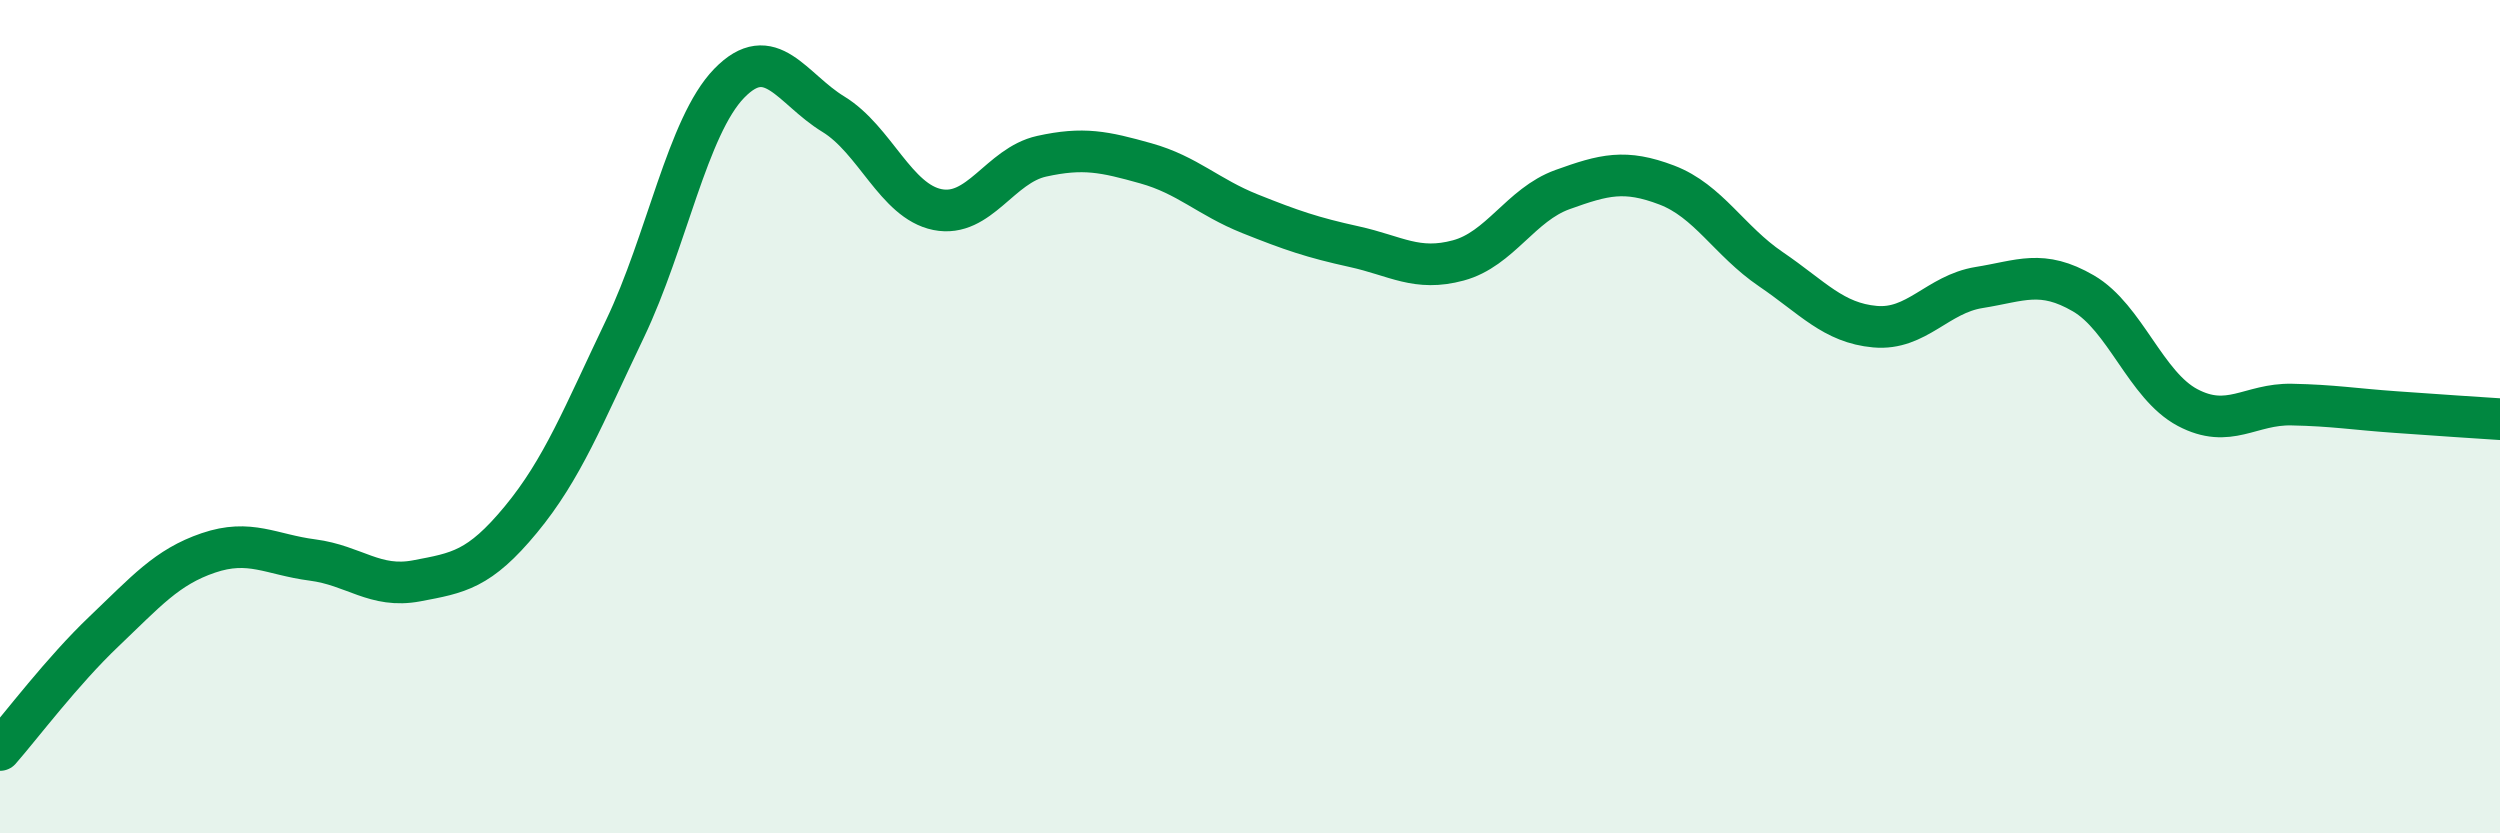 
    <svg width="60" height="20" viewBox="0 0 60 20" xmlns="http://www.w3.org/2000/svg">
      <path
        d="M 0,18 C 0.5,17.43 1.5,16.1 2.5,15.15 C 3.5,14.2 4,13.61 5,13.27 C 6,12.93 6.5,13.31 7.5,13.44 C 8.5,13.57 9,14.13 10,13.94 C 11,13.75 11.5,13.68 12.5,12.47 C 13.5,11.26 14,9.98 15,7.89 C 16,5.8 16.5,3.03 17.5,2 C 18.5,0.97 19,2.13 20,2.74 C 21,3.35 21.5,4.83 22.5,5.03 C 23.5,5.23 24,3.97 25,3.75 C 26,3.53 26.5,3.64 27.5,3.92 C 28.5,4.2 29,4.73 30,5.13 C 31,5.53 31.5,5.7 32.5,5.92 C 33.5,6.14 34,6.52 35,6.25 C 36,5.98 36.5,4.91 37.5,4.55 C 38.5,4.19 39,4.06 40,4.44 C 41,4.82 41.5,5.78 42.5,6.46 C 43.5,7.14 44,7.75 45,7.84 C 46,7.93 46.5,7.06 47.5,6.9 C 48.5,6.74 49,6.46 50,7.04 C 51,7.62 51.5,9.25 52.5,9.78 C 53.5,10.31 54,9.69 55,9.71 C 56,9.73 56.5,9.82 57.5,9.89 C 58.5,9.96 59.5,10.03 60,10.06L60 20L0 20Z"
        fill="#008740"
        opacity="0.1"
        stroke-linecap="round"
        stroke-linejoin="round"
      />
      <path
        d="M 0,18 C 0.5,17.43 1.5,16.1 2.5,15.15 C 3.5,14.2 4,13.61 5,13.27 C 6,12.93 6.5,13.31 7.5,13.44 C 8.5,13.57 9,14.13 10,13.94 C 11,13.75 11.5,13.68 12.5,12.47 C 13.5,11.26 14,9.98 15,7.89 C 16,5.8 16.5,3.03 17.5,2 C 18.5,0.97 19,2.13 20,2.74 C 21,3.35 21.5,4.83 22.5,5.03 C 23.5,5.23 24,3.97 25,3.75 C 26,3.53 26.5,3.64 27.5,3.92 C 28.5,4.2 29,4.73 30,5.13 C 31,5.53 31.5,5.7 32.5,5.92 C 33.5,6.14 34,6.52 35,6.25 C 36,5.98 36.5,4.91 37.5,4.55 C 38.5,4.19 39,4.06 40,4.44 C 41,4.82 41.5,5.78 42.5,6.46 C 43.5,7.14 44,7.75 45,7.84 C 46,7.93 46.5,7.06 47.5,6.9 C 48.5,6.74 49,6.46 50,7.04 C 51,7.62 51.5,9.25 52.5,9.78 C 53.5,10.31 54,9.69 55,9.71 C 56,9.73 56.5,9.82 57.5,9.89 C 58.5,9.96 59.5,10.03 60,10.06"
        stroke="#008740"
        stroke-width="1"
        fill="none"
        stroke-linecap="round"
        stroke-linejoin="round"
      />
    </svg>
  